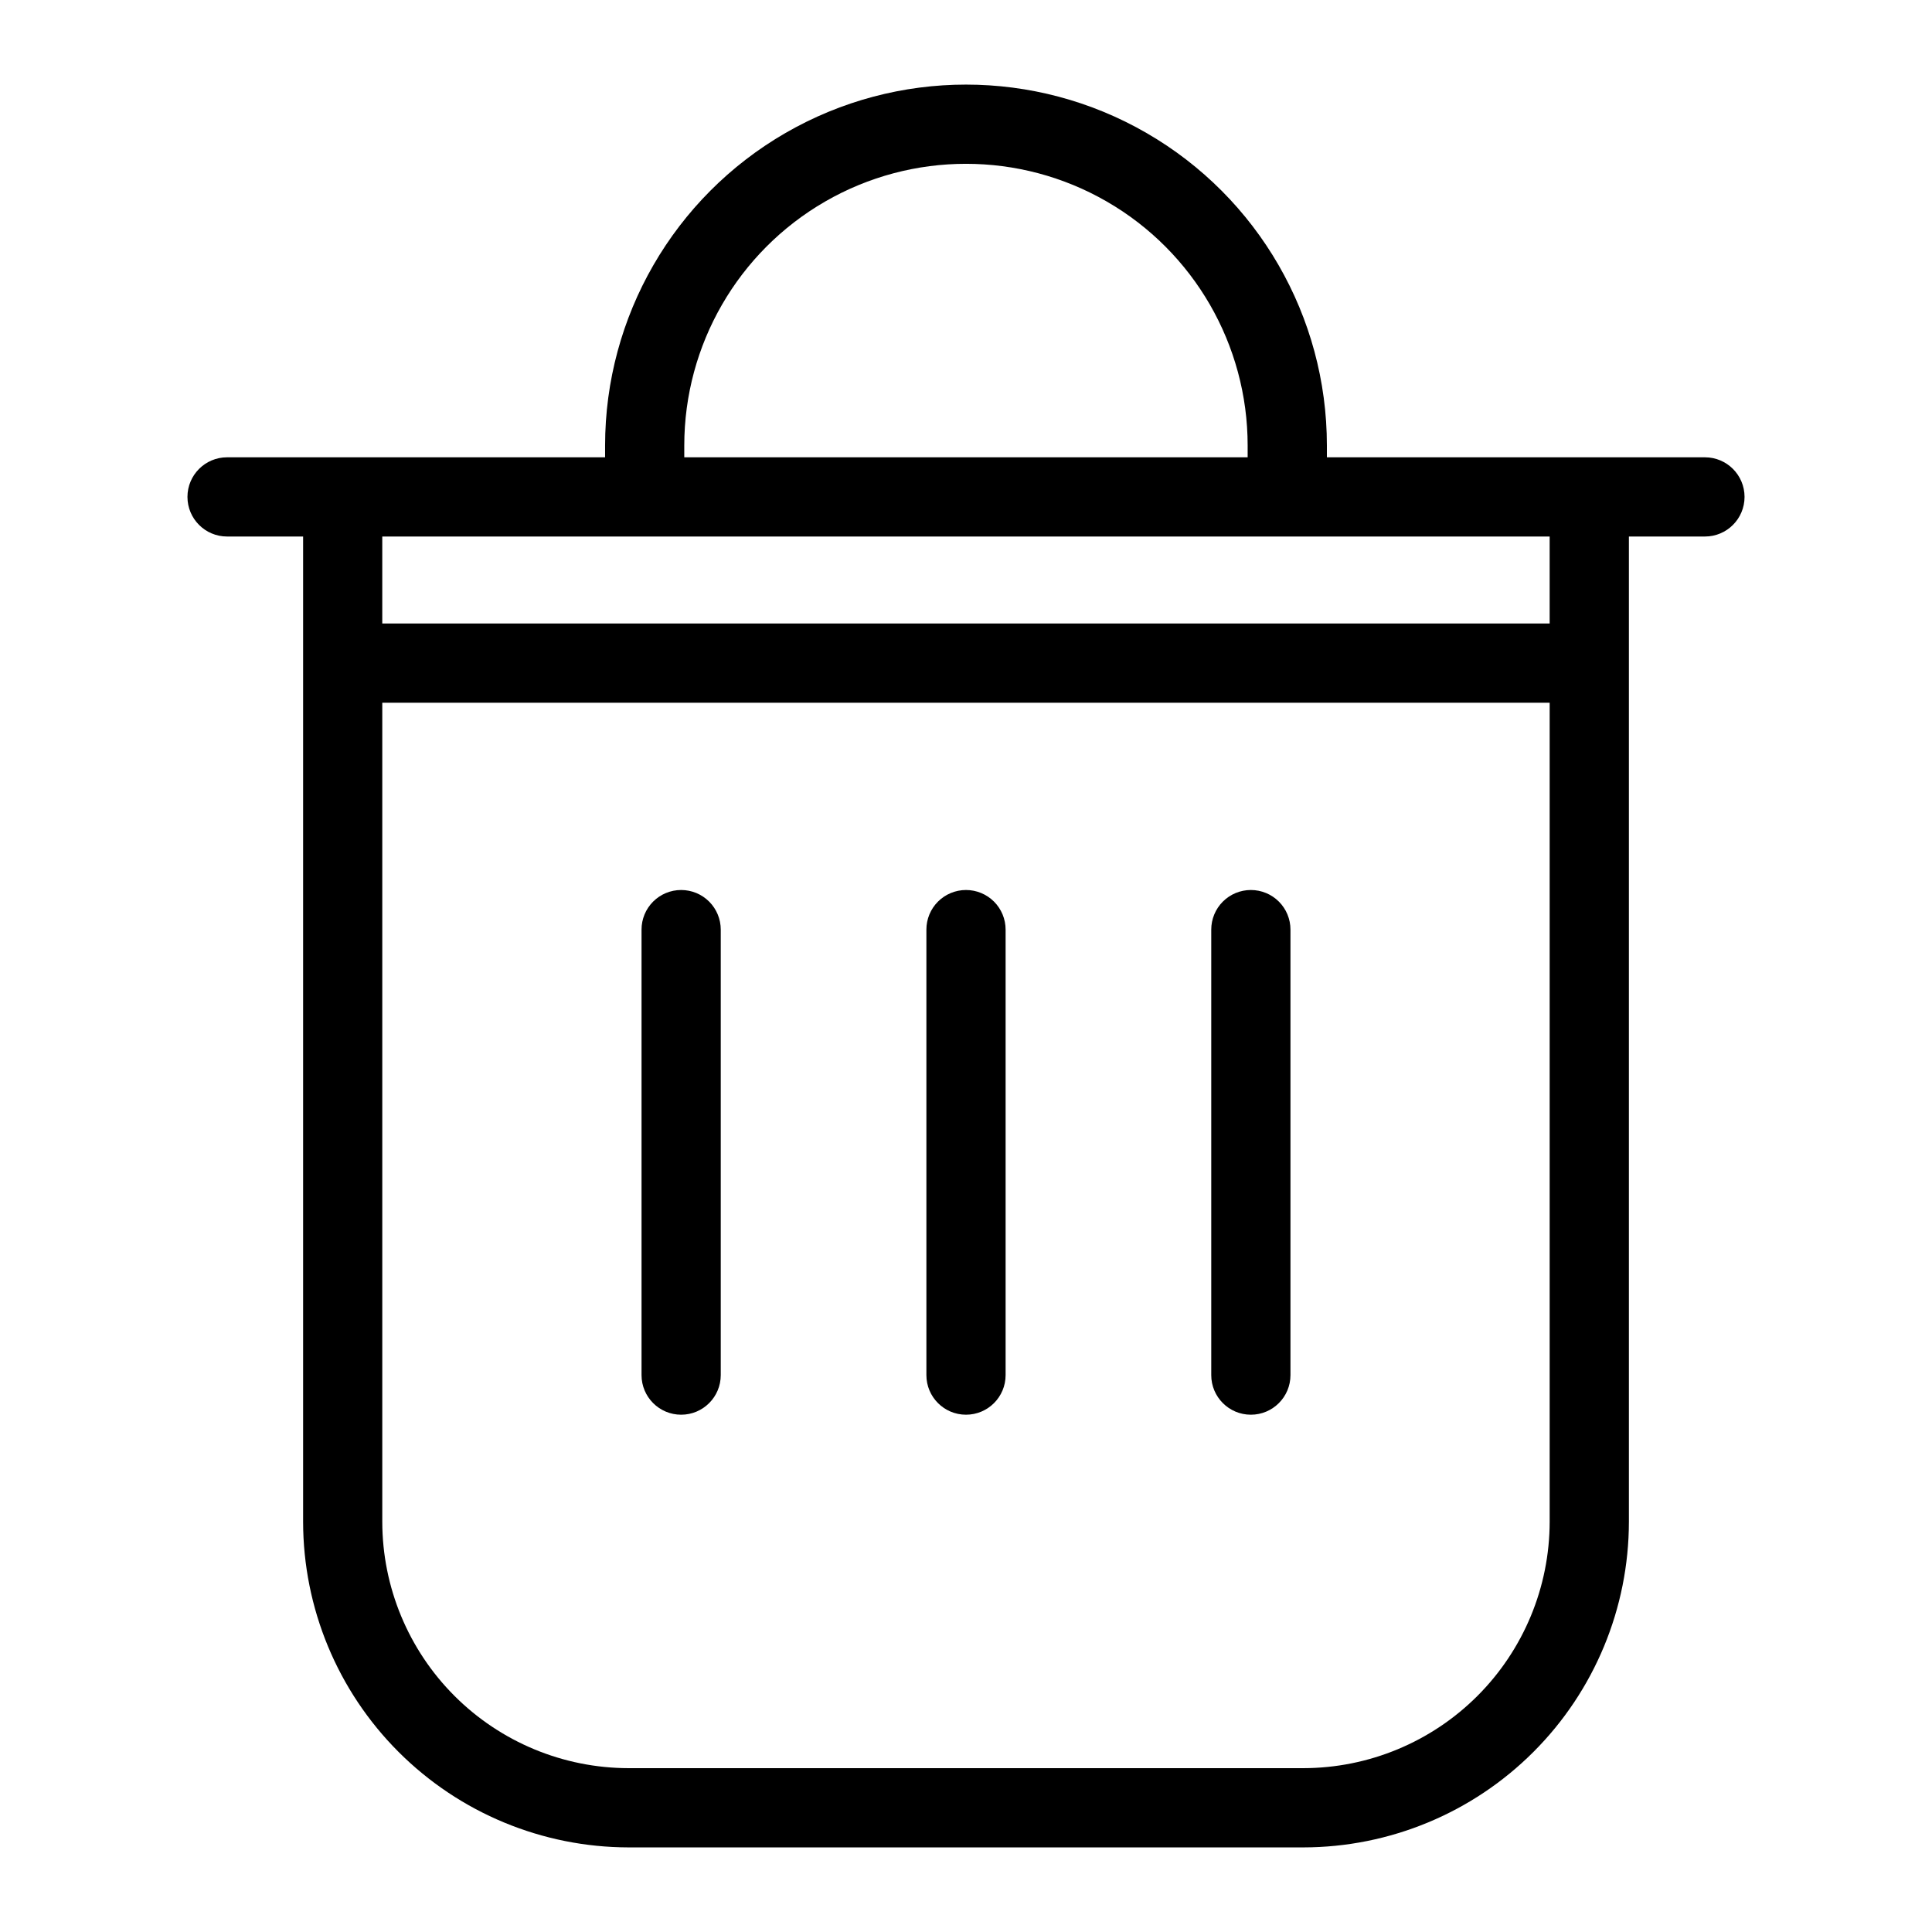 <?xml version="1.0" encoding="UTF-8"?>
<!-- Uploaded to: ICON Repo, www.svgrepo.com, Generator: ICON Repo Mixer Tools -->
<svg fill="#000000" width="800px" height="800px" version="1.1" viewBox="144 144 512 512" xmlns="http://www.w3.org/2000/svg">
 <g>
  <path d="m595.82 265.19h-100.18v-3.129c0-34.168-18.23-65.742-47.82-82.828-29.594-17.086-66.051-17.086-95.645 0-29.59 17.086-47.82 48.66-47.82 82.828v3.125l-100.18 0.004c-5.797 0-10.496 4.699-10.496 10.496s4.699 10.496 10.496 10.496h20.152v261.12c0.027 22.875 9.125 44.805 25.297 60.977 16.176 16.176 38.102 25.273 60.977 25.301h178.8c22.875-0.027 44.805-9.125 60.977-25.301 16.176-16.172 25.273-38.102 25.297-60.977v-261.12h20.152c5.797 0 10.496-4.699 10.496-10.496s-4.699-10.496-10.496-10.496zm-270.48-3.129c0-26.668 14.227-51.312 37.324-64.648 23.098-13.336 51.555-13.336 74.652 0 23.098 13.336 37.324 37.98 37.324 64.648v3.125l-149.3 0.004zm164.05 350.52h-178.8c-17.309-0.02-33.902-6.906-46.141-19.145-12.238-12.238-19.121-28.832-19.141-46.141v-217.07h309.37v217.07c-0.02 17.309-6.906 33.902-19.145 46.141-12.238 12.238-28.832 19.125-46.141 19.145zm65.285-303.35h-309.37v-23.051h309.37z"/>
  <path d="m324.51 379.86c-2.785 0-5.457 1.105-7.426 3.074s-3.074 4.641-3.07 7.422v118.06c0 5.797 4.699 10.496 10.496 10.496 5.797 0 10.496-4.699 10.496-10.496v-118.06c0-2.781-1.105-5.453-3.074-7.422s-4.637-3.074-7.422-3.074z"/>
  <path d="m400 379.86c-2.785 0-5.457 1.105-7.426 3.074s-3.074 4.641-3.07 7.422v118.06c0 5.797 4.699 10.496 10.496 10.496s10.496-4.699 10.496-10.496v-118.06c0-2.781-1.105-5.453-3.074-7.422s-4.641-3.074-7.422-3.074z"/>
  <path d="m475.49 379.86c-2.781 0-5.453 1.105-7.422 3.074s-3.074 4.641-3.074 7.422v118.06c0 5.797 4.699 10.496 10.496 10.496s10.496-4.699 10.496-10.496v-118.06c0.004-2.781-1.102-5.453-3.07-7.422s-4.641-3.074-7.426-3.074z"/>
 </g>
</svg>